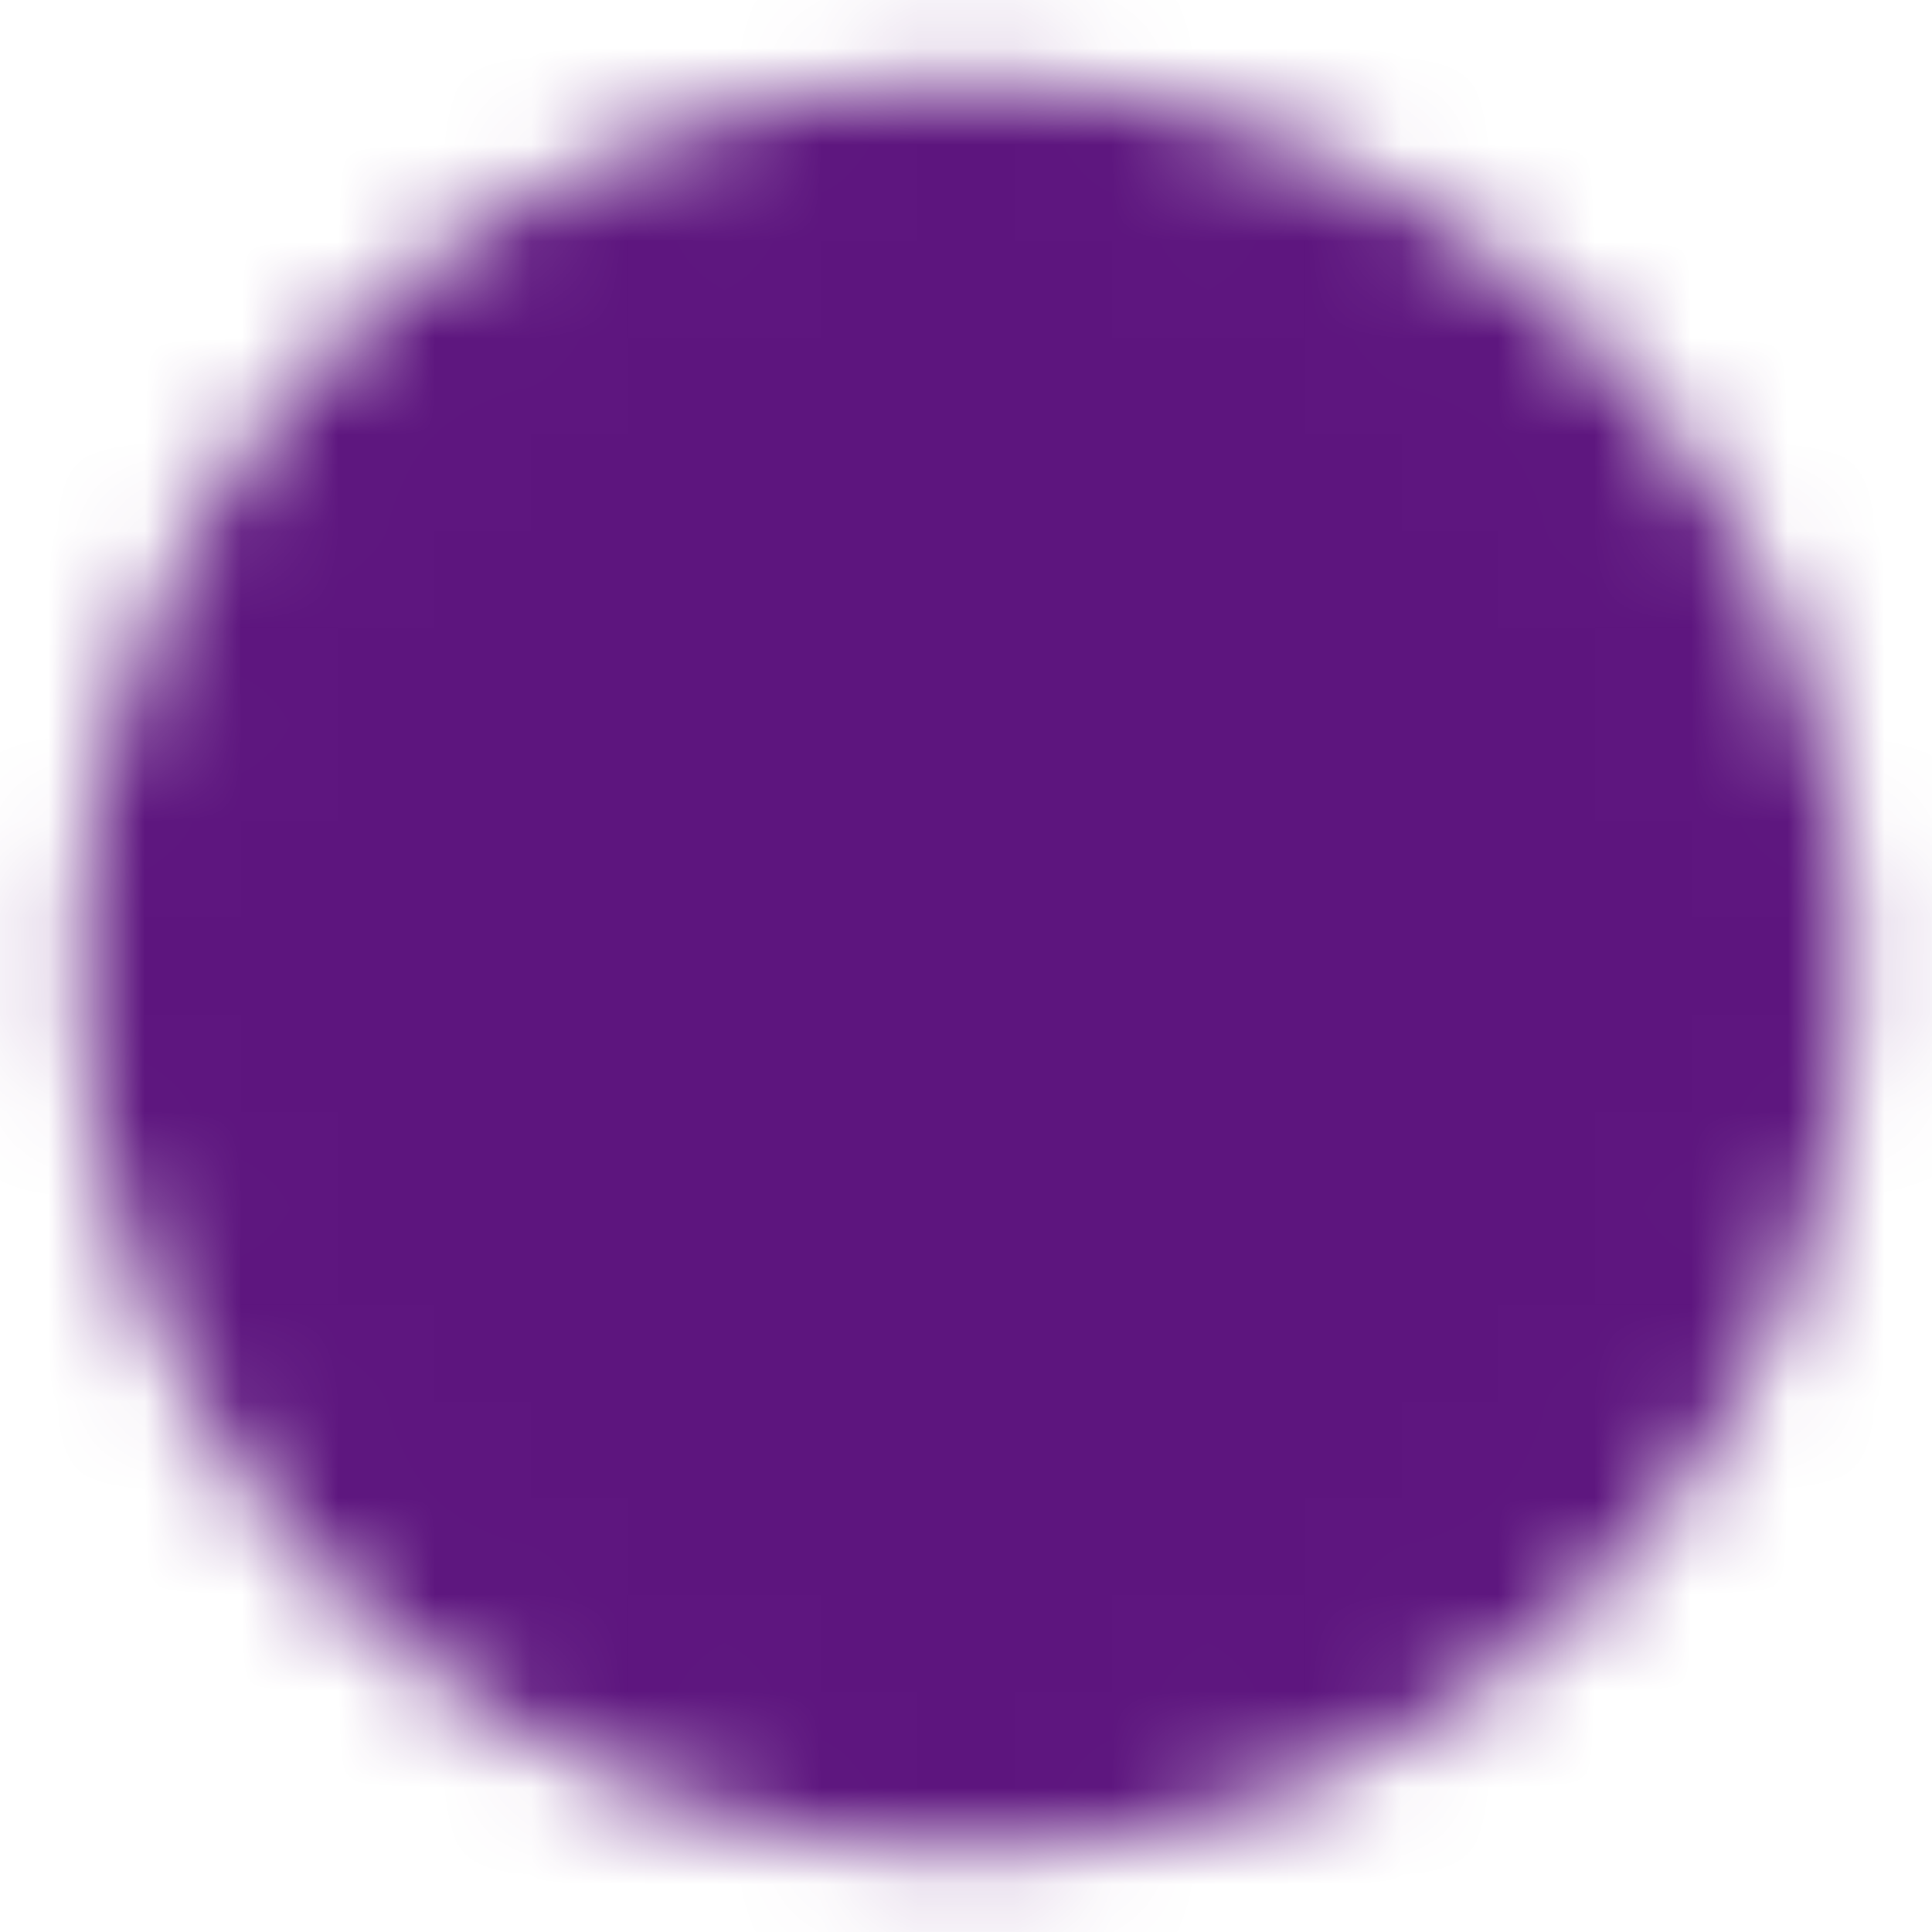 <svg width="20" height="20" viewBox="0 0 20 20" fill="none" xmlns="http://www.w3.org/2000/svg">
<g clip-path="url(#clip0_5782_27714)">
<mask id="mask0_5782_27714" style="mask-type:luminance" maskUnits="userSpaceOnUse" x="0" y="0" width="20" height="20">
<path d="M9.999 18.335C11.094 18.336 12.178 18.121 13.189 17.702C14.2 17.283 15.119 16.669 15.892 15.894C16.667 15.121 17.281 14.202 17.7 13.191C18.119 12.18 18.334 11.096 18.333 10.001C18.334 8.907 18.119 7.823 17.7 6.811C17.281 5.8 16.667 4.882 15.892 4.109C15.119 3.334 14.2 2.719 13.189 2.3C12.178 1.881 11.094 1.667 9.999 1.668C8.905 1.667 7.821 1.881 6.81 2.3C5.798 2.719 4.88 3.334 4.107 4.109C3.332 4.882 2.717 5.8 2.298 6.811C1.88 7.823 1.665 8.907 1.666 10.001C1.665 11.096 1.88 12.18 2.298 13.191C2.717 14.202 3.332 15.121 4.107 15.894C4.88 16.669 5.798 17.283 6.81 17.702C7.821 18.121 8.905 18.336 9.999 18.335Z" fill="white" stroke="white" stroke-width="1.667" stroke-linejoin="round"/>
<path d="M6.666 10L9.166 12.5L14.166 7.5" stroke="black" stroke-width="1.667" stroke-linecap="round" stroke-linejoin="round"/>
</mask>
<g mask="url(#mask0_5782_27714)">
<path d="M0 0H20V20H0V0Z" fill="#5d157e"/>
</g>
</g>
<defs>
<clipPath id="clip0_5782_27714">
<rect width="20" height="20" fill="white"/>
</clipPath>
</defs>
</svg>
